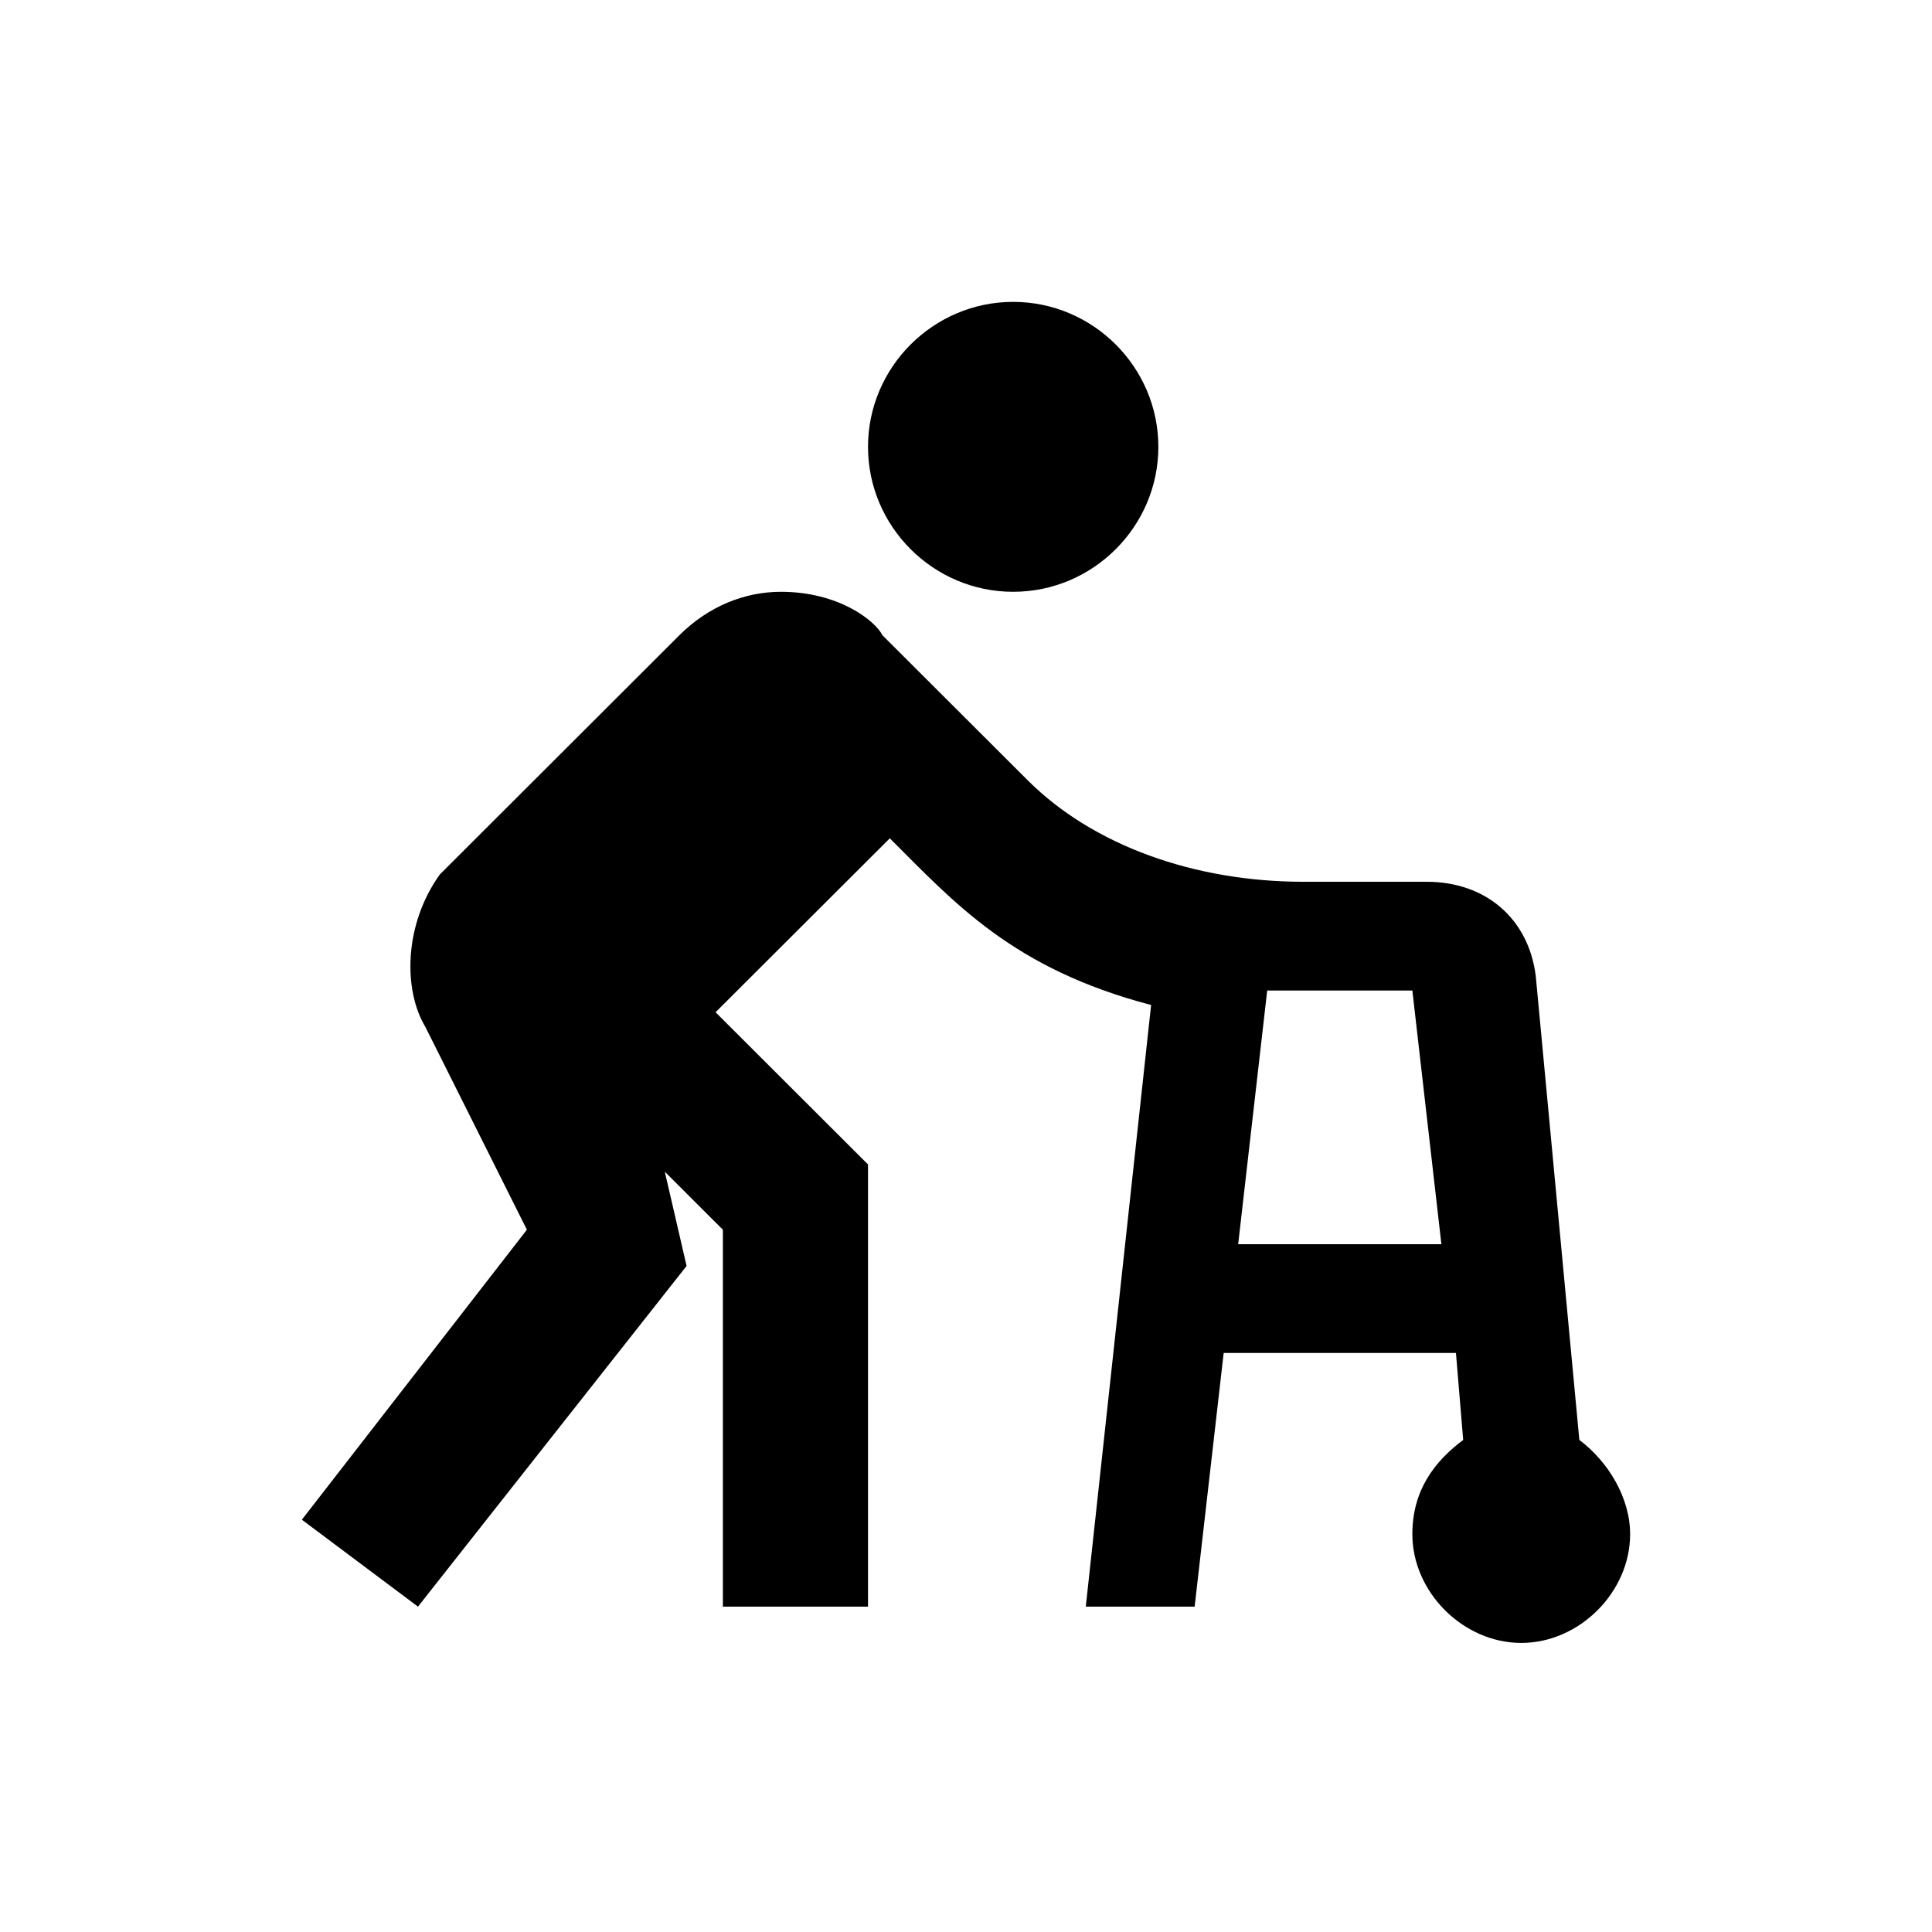 <svg width="32" height="32" viewBox="0 0 32 32" fill="none" xmlns="http://www.w3.org/2000/svg">
<path d="M16.781 5C18.104 5 19.186 6.081 19.186 7.401C19.186 8.722 18.104 9.802 16.781 9.802C15.459 9.802 14.377 8.722 14.377 7.401C14.377 6.081 15.459 5 16.781 5ZM26.159 23.85L25.437 16.166C25.317 15.205 24.596 14.605 23.634 14.605H21.59C19.787 14.605 18.104 14.005 17.022 12.924L14.617 10.523C14.497 10.283 13.896 9.802 12.934 9.802C12.333 9.802 11.732 10.043 11.251 10.523L7.284 14.485C6.683 15.325 6.683 16.406 7.044 17.006L8.727 20.368L5 25.171L6.923 26.611L11.372 20.968L11.011 19.407L11.973 20.368V26.611H14.377V19.287L11.852 16.766L14.738 13.885C15.82 14.965 16.781 16.046 19.066 16.646L17.984 26.611H19.787L20.268 22.409H24.115L24.235 23.85C23.754 24.21 23.393 24.69 23.393 25.411C23.393 26.371 24.235 27.212 25.197 27.212C26.159 27.212 27 26.371 27 25.411C27 24.81 26.639 24.21 26.159 23.85ZM20.508 20.608L20.989 16.406H23.393L23.874 20.608H20.508Z" fill="black"/>
</svg>
